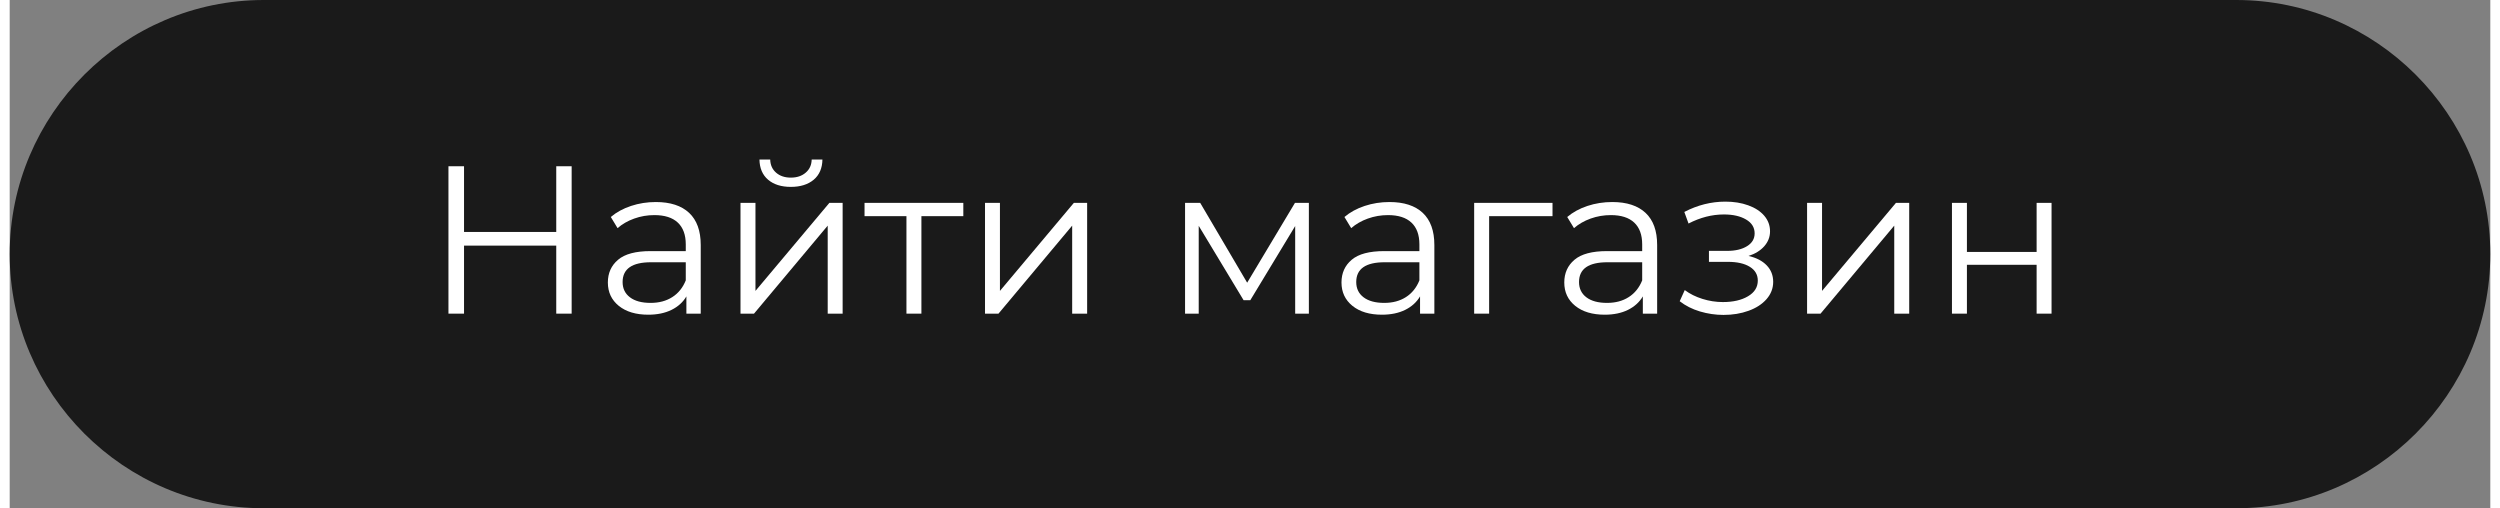 <?xml version="1.0" encoding="UTF-8"?>
<!DOCTYPE svg PUBLIC "-//W3C//DTD SVG 1.1//EN" "http://www.w3.org/Graphics/SVG/1.1/DTD/svg11.dtd">
<!-- Creator: CorelDRAW 2019 (64-Bit) -->
<svg xmlns="http://www.w3.org/2000/svg" xml:space="preserve" width="182px" height="37px" version="1.1" style="shape-rendering:geometricPrecision; text-rendering:geometricPrecision; image-rendering:optimizeQuality; fill-rule:evenodd; clip-rule:evenodd"
viewBox="0 0 80.079 16.407"
 xmlns:xlink="http://www.w3.org/1999/xlink"
 xmlns:xodm="http://www.corel.com/coreldraw/odm/2003">
 <rect x="0" y="0" width="80.079" height="16.407" fill="#808080" stroke="none"/>
 <defs>
  <style type="text/css">
   <![CDATA[
    .fil1 {fill:white;fill-rule:nonzero}
    .fil0 {fill:black;fill-opacity:0.8}
   ]]>
  </style>
 </defs>
 <g id="Слой_x0020_1">
  <g id="_1962218859472">
   <path class="fil0" d="M8.203 0l63.673 0c4.512,0 8.203,3.692 8.203,8.204l0 0c0,4.511 -3.692,8.203 -8.203,8.203l-63.673 0c-4.511,0 -8.203,-3.692 -8.203,-8.203l0 0c0,-4.512 3.692,-8.204 8.203,-8.204z"/>
   <polygon class="fil1" points="18.141,5.367 18.141,10.125 17.644,10.125 17.644,7.929 14.667,7.929 14.667,10.125 14.164,10.125 14.164,5.367 14.667,5.367 14.667,7.488 17.644,7.488 17.644,5.367 "/>
   <path id="1" class="fil1" d="M20.86 6.522c0.467,0 0.825,0.117 1.074,0.35 0.249,0.234 0.374,0.579 0.374,1.037l0 2.216 -0.463 0 0 -0.557c-0.108,0.185 -0.268,0.331 -0.479,0.435 -0.211,0.104 -0.461,0.156 -0.751,0.156 -0.399,0 -0.716,-0.095 -0.952,-0.285 -0.235,-0.191 -0.353,-0.442 -0.353,-0.755 0,-0.304 0.11,-0.548 0.33,-0.734 0.219,-0.186 0.569,-0.279 1.05,-0.279l1.135 0 0 -0.217c0,-0.308 -0.086,-0.543 -0.258,-0.704 -0.172,-0.161 -0.424,-0.241 -0.755,-0.241 -0.226,0 -0.444,0.037 -0.652,0.112 -0.209,0.075 -0.388,0.178 -0.537,0.309l-0.218 -0.36c0.181,-0.154 0.399,-0.273 0.653,-0.357 0.253,-0.084 0.521,-0.126 0.802,-0.126zm-0.17 3.256c0.272,0 0.505,-0.062 0.7,-0.187 0.195,-0.124 0.34,-0.304 0.435,-0.54l0 -0.585 -1.122 0c-0.611,0 -0.917,0.213 -0.917,0.639 0,0.209 0.079,0.373 0.238,0.493 0.158,0.12 0.38,0.18 0.666,0.18z"/>
   <path id="2" class="fil1" d="M23.592 6.549l0.483 0 0 2.842 2.386 -2.842 0.428 0 0 3.576 -0.482 0 0 -2.841 -2.379 2.841 -0.436 0 0 -3.576zm1.625 -0.516c-0.308,0 -0.553,-0.077 -0.734,-0.231 -0.181,-0.154 -0.274,-0.372 -0.279,-0.653l0.347 0c0.004,0.177 0.068,0.319 0.19,0.425 0.123,0.107 0.281,0.16 0.476,0.16 0.195,0 0.355,-0.053 0.479,-0.16 0.125,-0.106 0.19,-0.248 0.194,-0.425l0.347 0c-0.005,0.281 -0.099,0.499 -0.282,0.653 -0.184,0.154 -0.43,0.231 -0.738,0.231z"/>
   <polygon id="3" class="fil1" points="30.785,6.978 29.432,6.978 29.432,10.125 28.949,10.125 28.949,6.978 27.596,6.978 27.596,6.549 30.785,6.549 "/>
   <polygon id="4" class="fil1" points="31.485,6.549 31.967,6.549 31.967,9.391 34.353,6.549 34.782,6.549 34.782,10.125 34.299,10.125 34.299,7.284 31.92,10.125 31.485,10.125 "/>
   <polygon id="5" class="fil1" points="41.94,6.549 41.94,10.125 41.498,10.125 41.498,7.297 40.05,9.69 39.832,9.69 38.384,7.29 38.384,10.125 37.943,10.125 37.943,6.549 38.432,6.549 39.948,9.126 41.491,6.549 "/>
   <path id="6" class="fil1" d="M44.543 6.522c0.467,0 0.825,0.117 1.074,0.35 0.249,0.234 0.374,0.579 0.374,1.037l0 2.216 -0.462 0 0 -0.557c-0.109,0.185 -0.269,0.331 -0.479,0.435 -0.211,0.104 -0.461,0.156 -0.752,0.156 -0.398,0 -0.716,-0.095 -0.951,-0.285 -0.236,-0.191 -0.354,-0.442 -0.354,-0.755 0,-0.304 0.11,-0.548 0.33,-0.734 0.22,-0.186 0.57,-0.279 1.05,-0.279l1.135 0 0 -0.217c0,-0.308 -0.086,-0.543 -0.258,-0.704 -0.172,-0.161 -0.424,-0.241 -0.754,-0.241 -0.227,0 -0.444,0.037 -0.653,0.112 -0.208,0.075 -0.387,0.178 -0.537,0.309l-0.218 -0.36c0.182,-0.154 0.399,-0.273 0.653,-0.357 0.254,-0.084 0.521,-0.126 0.802,-0.126zm-0.17 3.256c0.272,0 0.505,-0.062 0.7,-0.187 0.195,-0.124 0.34,-0.304 0.435,-0.54l0 -0.585 -1.121 0c-0.612,0 -0.918,0.213 -0.918,0.639 0,0.209 0.079,0.373 0.238,0.493 0.159,0.12 0.381,0.18 0.666,0.18z"/>
   <polygon id="7" class="fil1" points="49.805,6.978 47.759,6.978 47.759,10.125 47.276,10.125 47.276,6.549 49.805,6.549 "/>
   <path id="8" class="fil1" d="M51.735 6.522c0.467,0 0.825,0.117 1.074,0.35 0.25,0.234 0.374,0.579 0.374,1.037l0 2.216 -0.462 0 0 -0.557c-0.109,0.185 -0.269,0.331 -0.479,0.435 -0.211,0.104 -0.461,0.156 -0.751,0.156 -0.399,0 -0.716,-0.095 -0.952,-0.285 -0.236,-0.191 -0.354,-0.442 -0.354,-0.755 0,-0.304 0.11,-0.548 0.33,-0.734 0.22,-0.186 0.57,-0.279 1.05,-0.279l1.135 0 0 -0.217c0,-0.308 -0.086,-0.543 -0.258,-0.704 -0.172,-0.161 -0.424,-0.241 -0.754,-0.241 -0.227,0 -0.444,0.037 -0.653,0.112 -0.208,0.075 -0.387,0.178 -0.537,0.309l-0.218 -0.36c0.182,-0.154 0.399,-0.273 0.653,-0.357 0.254,-0.084 0.521,-0.126 0.802,-0.126zm-0.17 3.256c0.272,0 0.506,-0.062 0.7,-0.187 0.195,-0.124 0.34,-0.304 0.435,-0.54l0 -0.585 -1.121 0c-0.612,0 -0.918,0.213 -0.918,0.639 0,0.209 0.08,0.373 0.238,0.493 0.159,0.12 0.381,0.18 0.666,0.18z"/>
   <path id="9" class="fil1" d="M56.133 8.262c0.254,0.059 0.45,0.161 0.588,0.306 0.139,0.145 0.208,0.322 0.208,0.531 0,0.208 -0.072,0.394 -0.214,0.557 -0.143,0.163 -0.337,0.289 -0.582,0.377 -0.244,0.089 -0.514,0.133 -0.809,0.133 -0.258,0 -0.512,-0.038 -0.761,-0.112 -0.249,-0.075 -0.467,-0.185 -0.652,-0.33l0.163 -0.36c0.163,0.122 0.353,0.217 0.571,0.285 0.217,0.068 0.437,0.102 0.659,0.102 0.331,0 0.602,-0.062 0.812,-0.187 0.211,-0.124 0.316,-0.293 0.316,-0.506 0,-0.19 -0.086,-0.339 -0.258,-0.445 -0.172,-0.107 -0.408,-0.16 -0.707,-0.16l-0.612 0 0 -0.354 0.585 0c0.267,0 0.483,-0.051 0.646,-0.153 0.163,-0.101 0.244,-0.239 0.244,-0.411 0,-0.19 -0.091,-0.34 -0.275,-0.448 -0.183,-0.109 -0.422,-0.164 -0.717,-0.164 -0.385,0 -0.766,0.098 -1.142,0.293l-0.136 -0.374c0.426,-0.222 0.868,-0.333 1.326,-0.333 0.272,0 0.517,0.039 0.737,0.119 0.22,0.079 0.392,0.191 0.517,0.336 0.124,0.145 0.187,0.313 0.187,0.503 0,0.182 -0.063,0.342 -0.187,0.483 -0.125,0.14 -0.294,0.245 -0.507,0.312z"/>
   <polygon id="10" class="fil1" points="58.023,6.549 58.506,6.549 58.506,9.391 60.892,6.549 61.32,6.549 61.32,10.125 60.837,10.125 60.837,7.284 58.458,10.125 58.023,10.125 "/>
   <polygon id="11" class="fil1" points="62.7,6.549 63.183,6.549 63.183,8.133 65.433,8.133 65.433,6.549 65.915,6.549 65.915,10.125 65.433,10.125 65.433,8.548 63.183,8.548 63.183,10.125 62.7,10.125 "/>
  </g>
 </g>
</svg>
